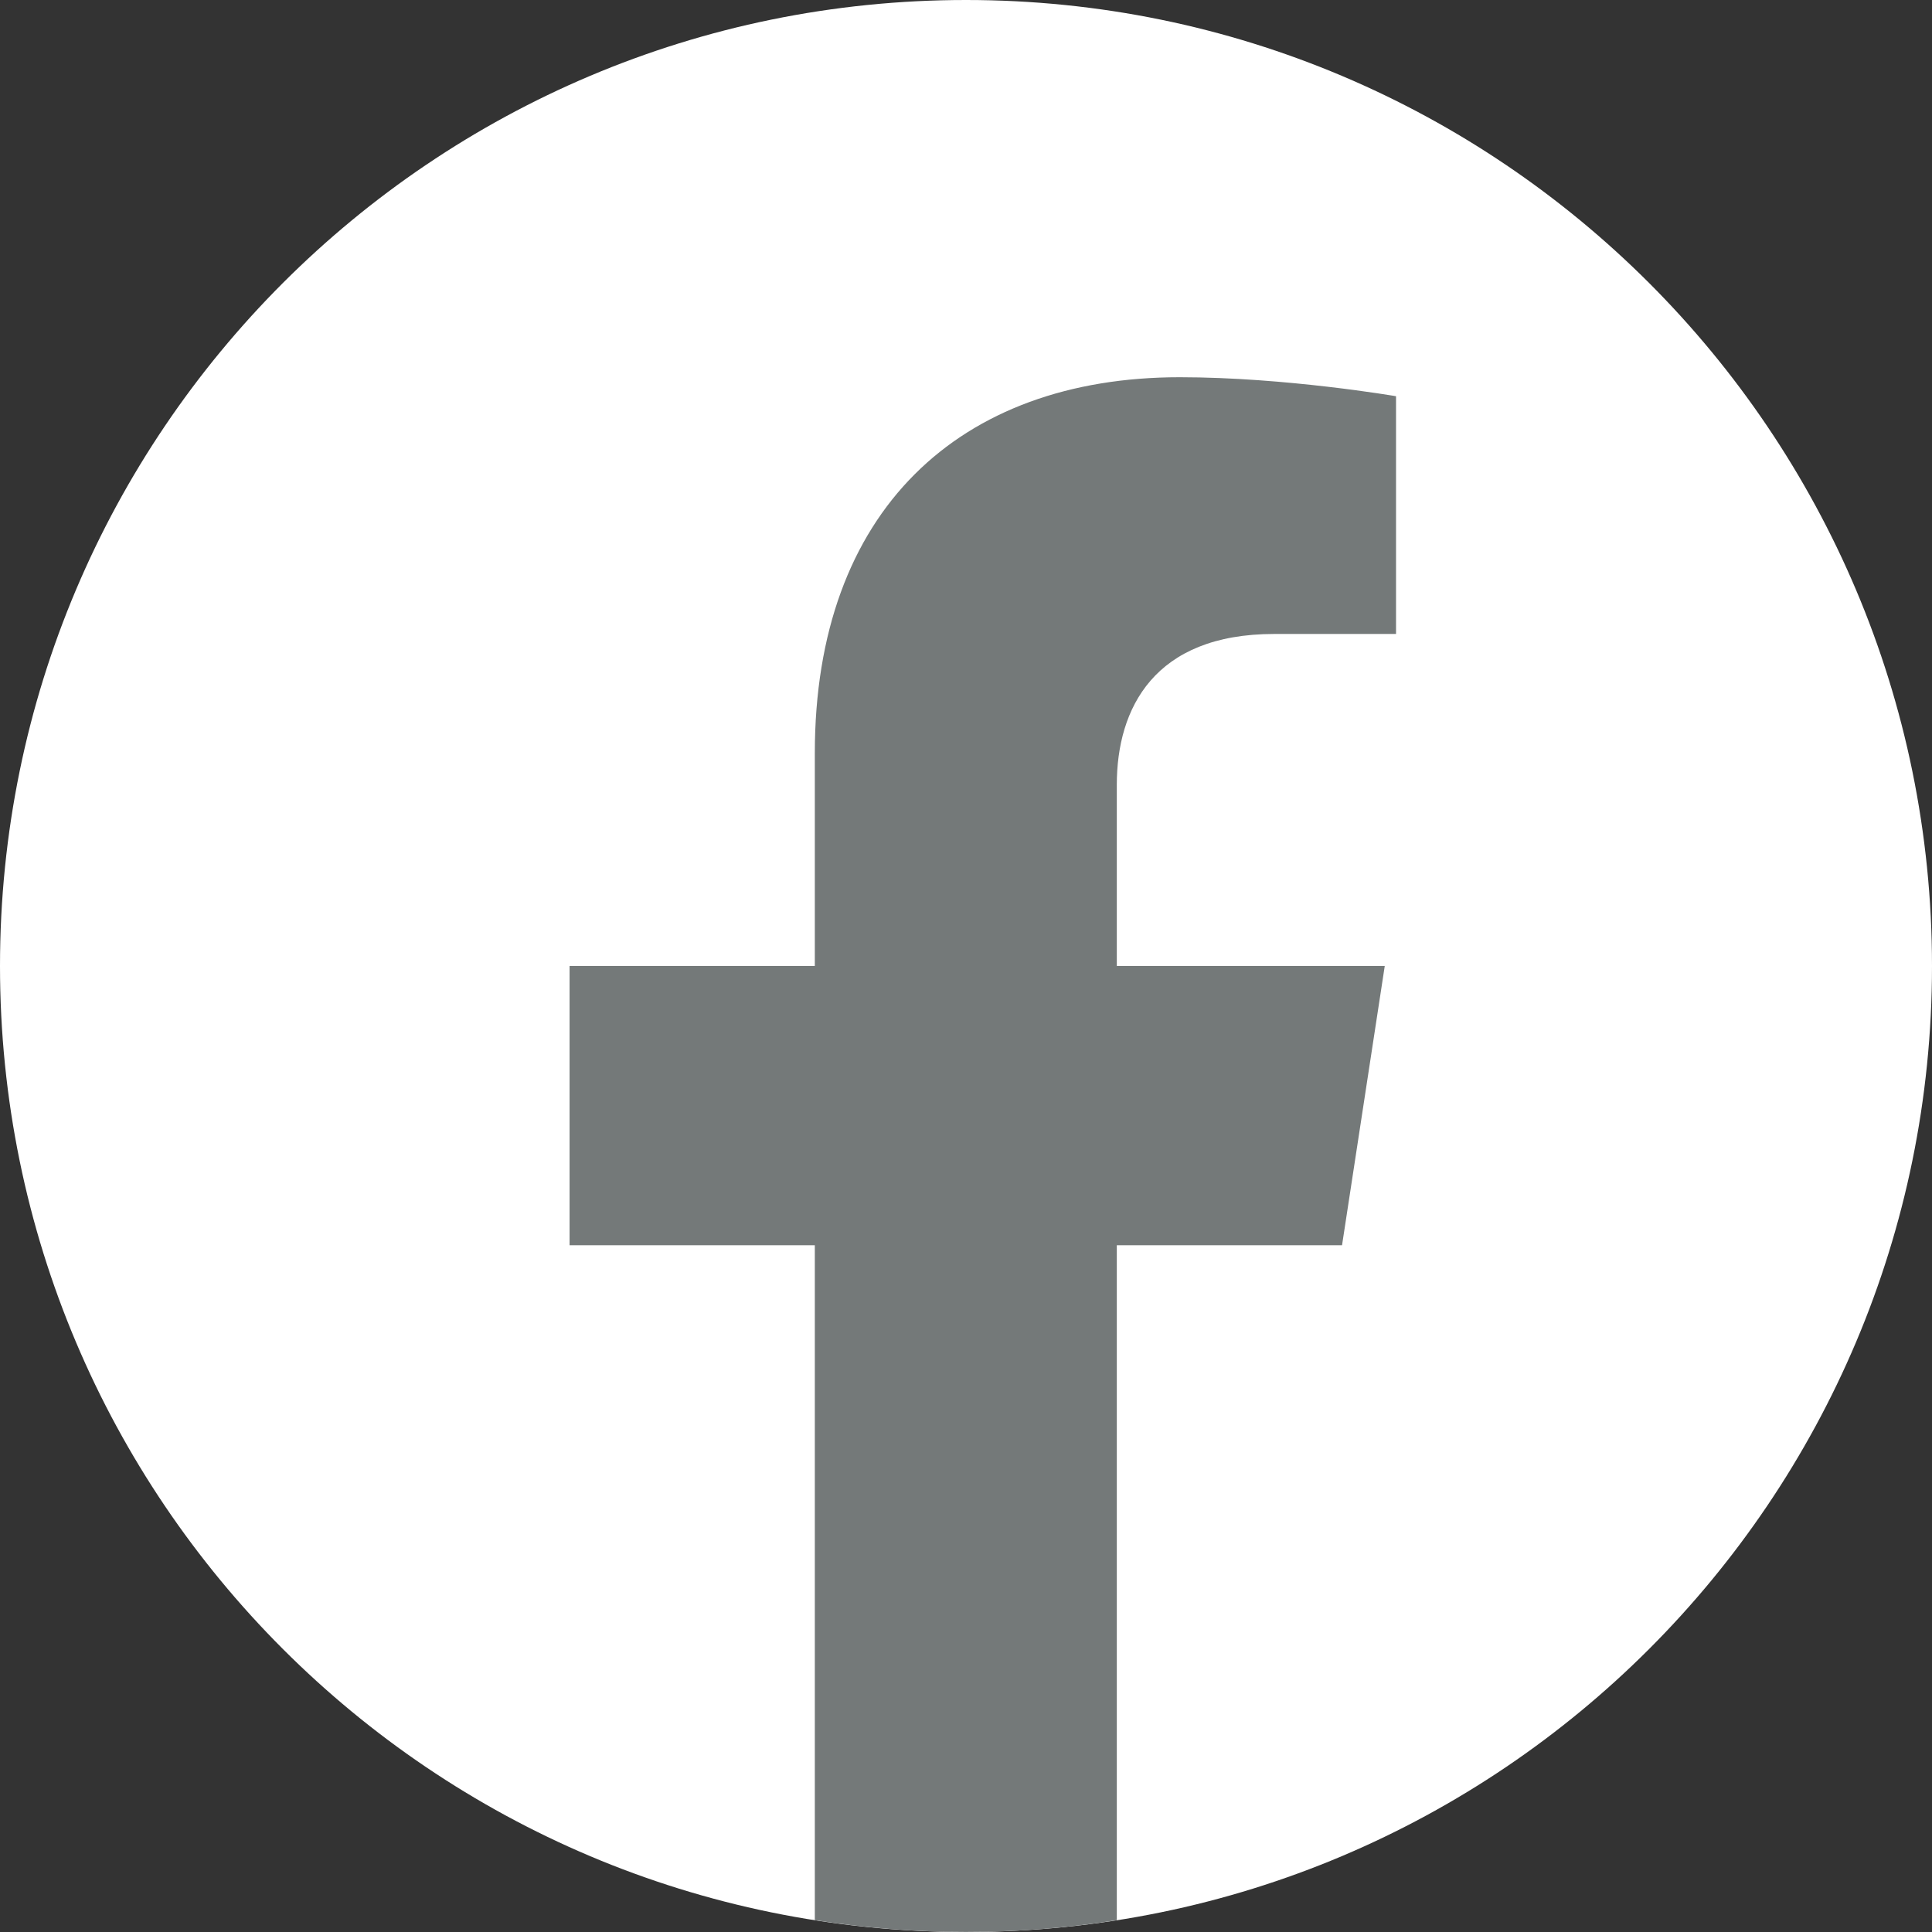 <svg width="36" height="36" viewBox="0 0 36 36" fill="none" xmlns="http://www.w3.org/2000/svg">
<rect x="0" y="0" width="36" height="36" fill="#333333" stroke="none"/>
<g id="Facebook">
<path id="Vector" d="M18 36C27.941 36 36 27.941 36 18C36 8.059 27.941 0 18 0C8.059 0 0 8.059 0 18C0 27.941 8.059 36 18 36Z" fill="white"/>
<path id="Vector_2" d="M25.007 23.203L25.803 17.999H20.81V14.623C20.81 13.199 21.507 11.813 23.743 11.813H26.013V7.383C26.013 7.383 23.953 7.029 21.983 7.029C17.873 7.029 15.183 9.523 15.183 14.033V17.999H10.613V23.203H15.183V35.779C16.1 35.923 17.04 35.999 17.997 35.999C18.953 35.999 19.893 35.926 20.81 35.779V23.203H25.003H25.007Z" fill="#747979"/>
</g>
</svg>
